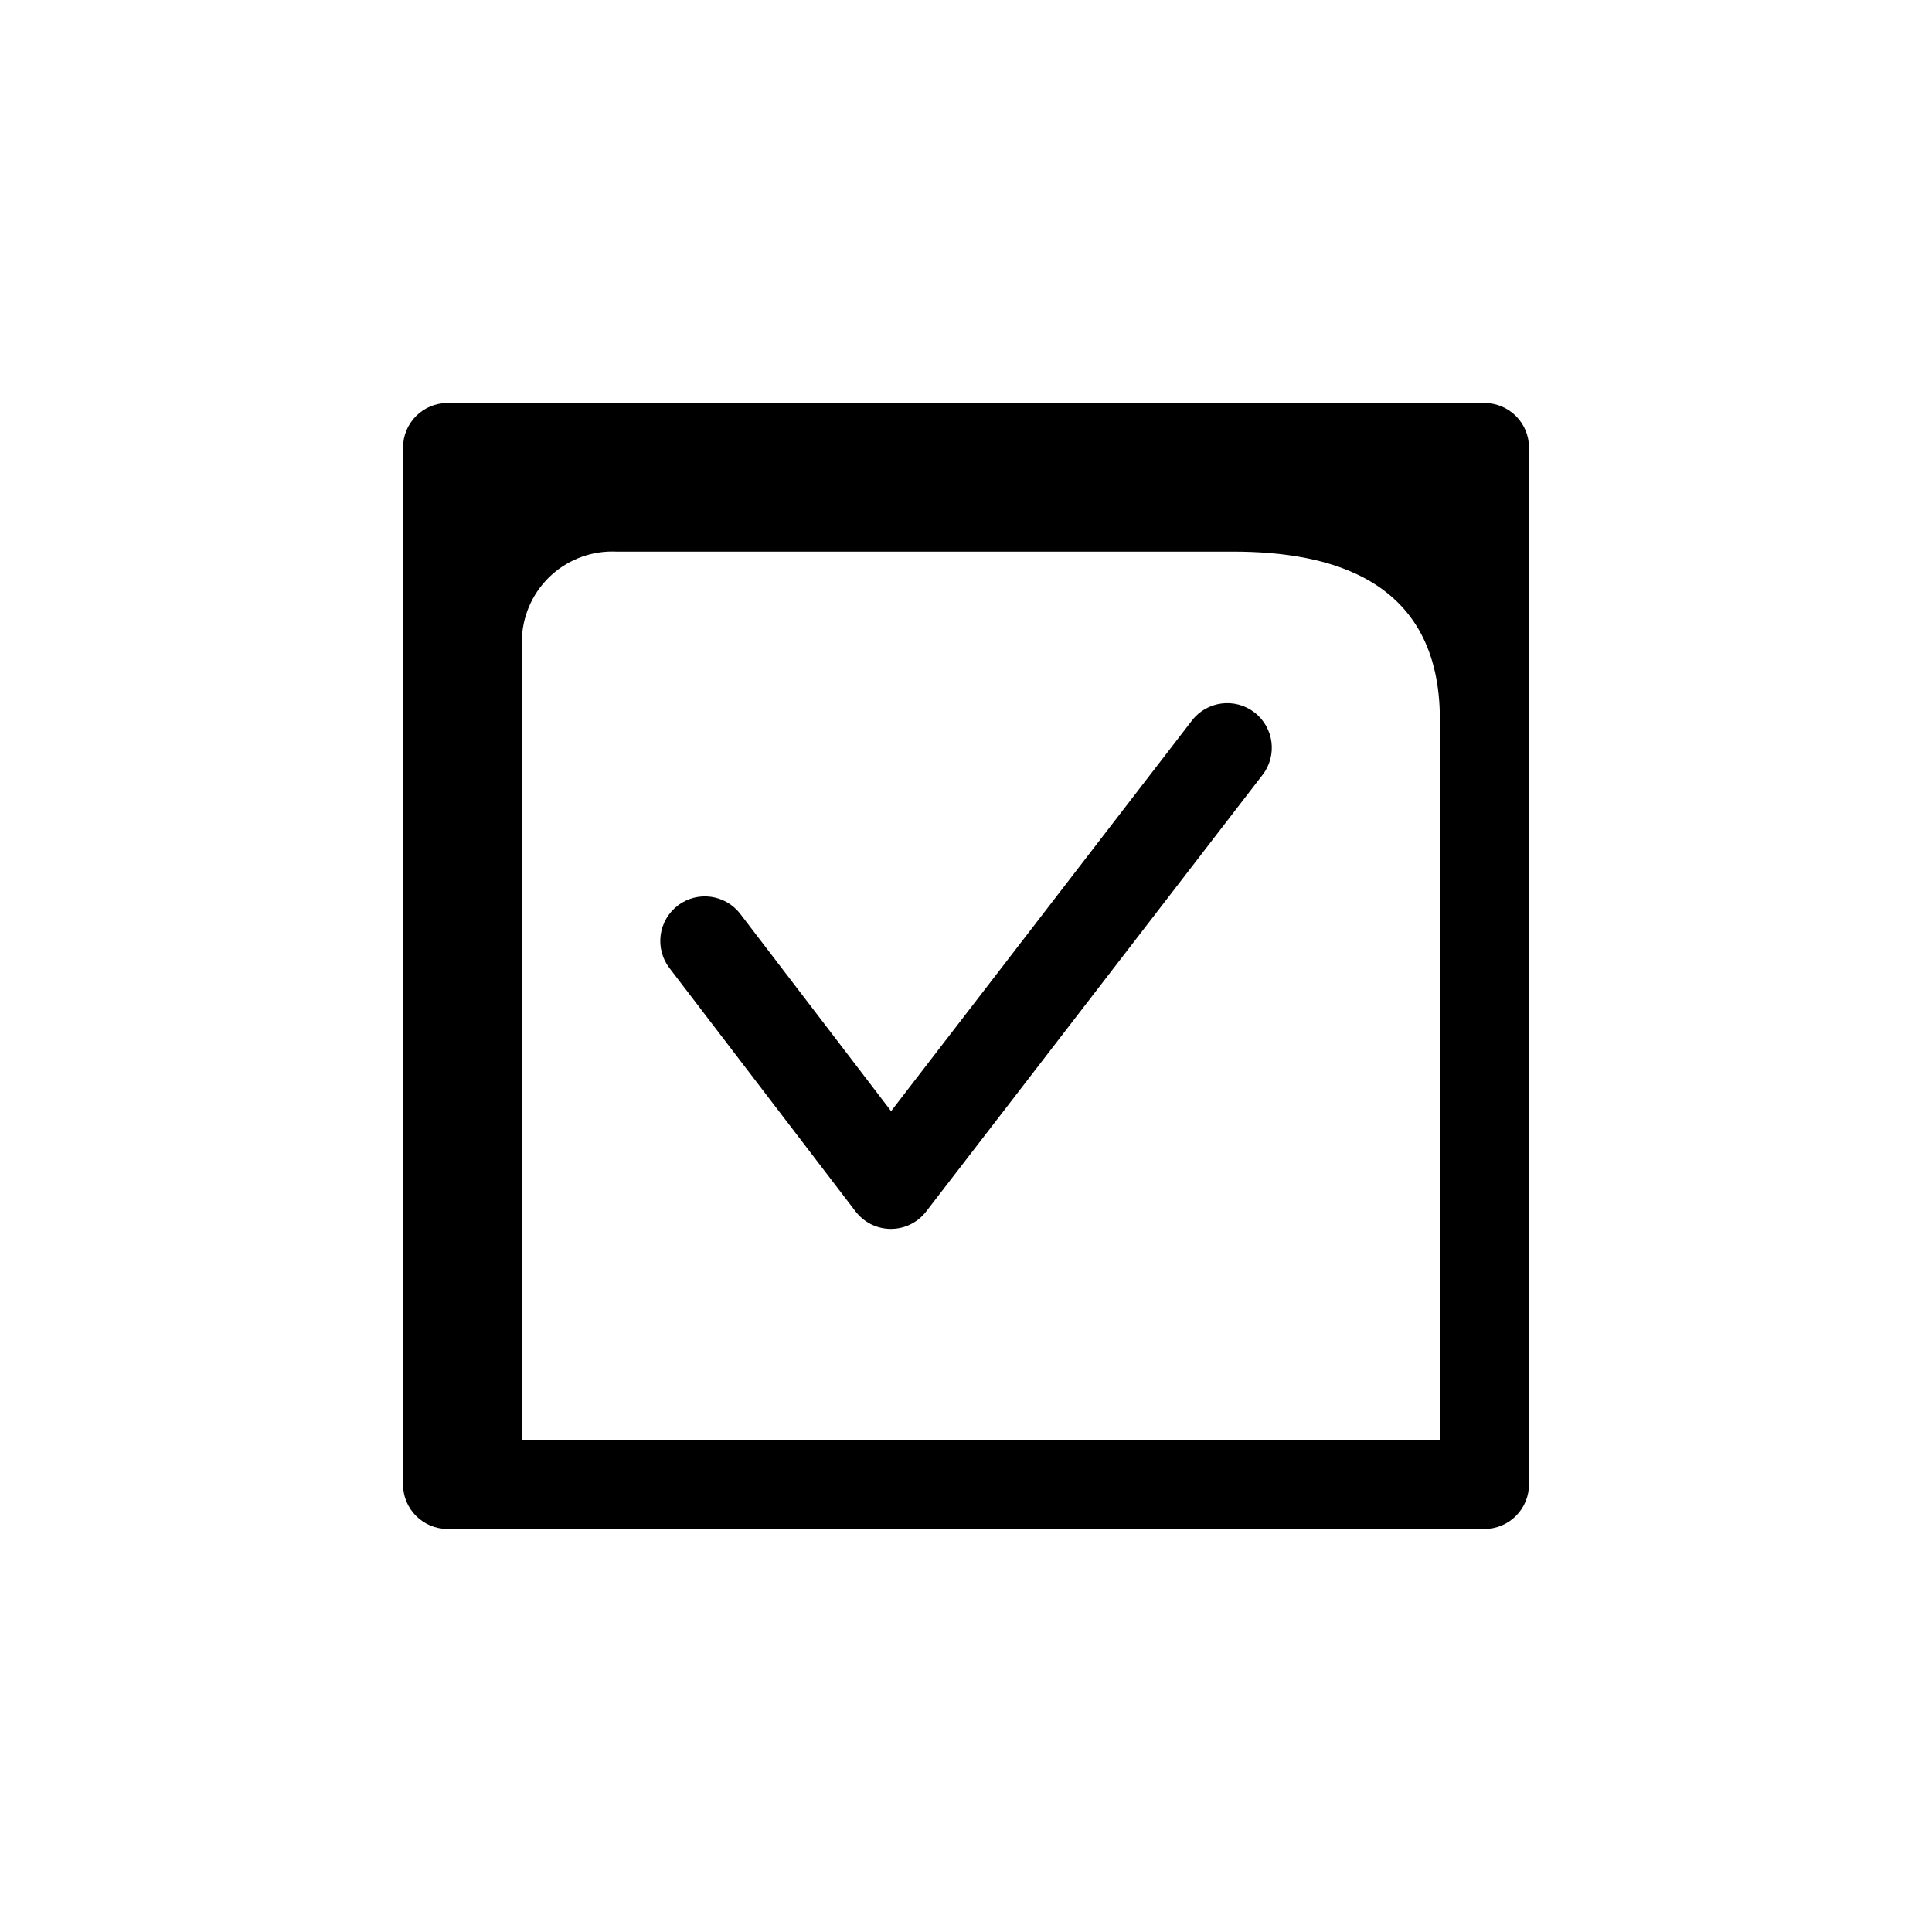 <?xml version="1.0" encoding="UTF-8"?>
<!-- Uploaded to: SVG Repo, www.svgrepo.com, Generator: SVG Repo Mixer Tools -->
<svg fill="#000000" width="800px" height="800px" version="1.1" viewBox="144 144 512 512" xmlns="http://www.w3.org/2000/svg">
 <path d="m478.59 349.35-89.152 115.72c-2.234 2.902-5.688 4.602-9.352 4.602-3.672-0.004-7.129-1.719-9.359-4.633l-49.316-64.496h-0.004c-1.902-2.488-2.738-5.633-2.324-8.738 0.414-3.106 2.047-5.918 4.535-7.82 5.18-3.965 12.594-2.977 16.559 2.207l39.973 52.27 79.73-103.52c3.977-5.168 11.395-6.129 16.562-2.148 5.164 3.977 6.129 11.395 2.148 16.562zm70.613-86.742-0.004 274.78c0 6.519-5.285 11.805-11.805 11.805h-274.78c-6.523 0-11.809-5.285-11.809-11.805v-274.78c0-6.523 5.285-11.809 11.809-11.809h274.78c6.519 0 11.805 5.285 11.805 11.809zm-23.617 72.059c0-37.457-29.512-44.484-54.781-44.484h-163.36c-6.336-0.312-12.543 1.902-17.254 6.156-4.707 4.254-7.539 10.199-7.871 16.539v212.7h243.25z"/>
</svg>